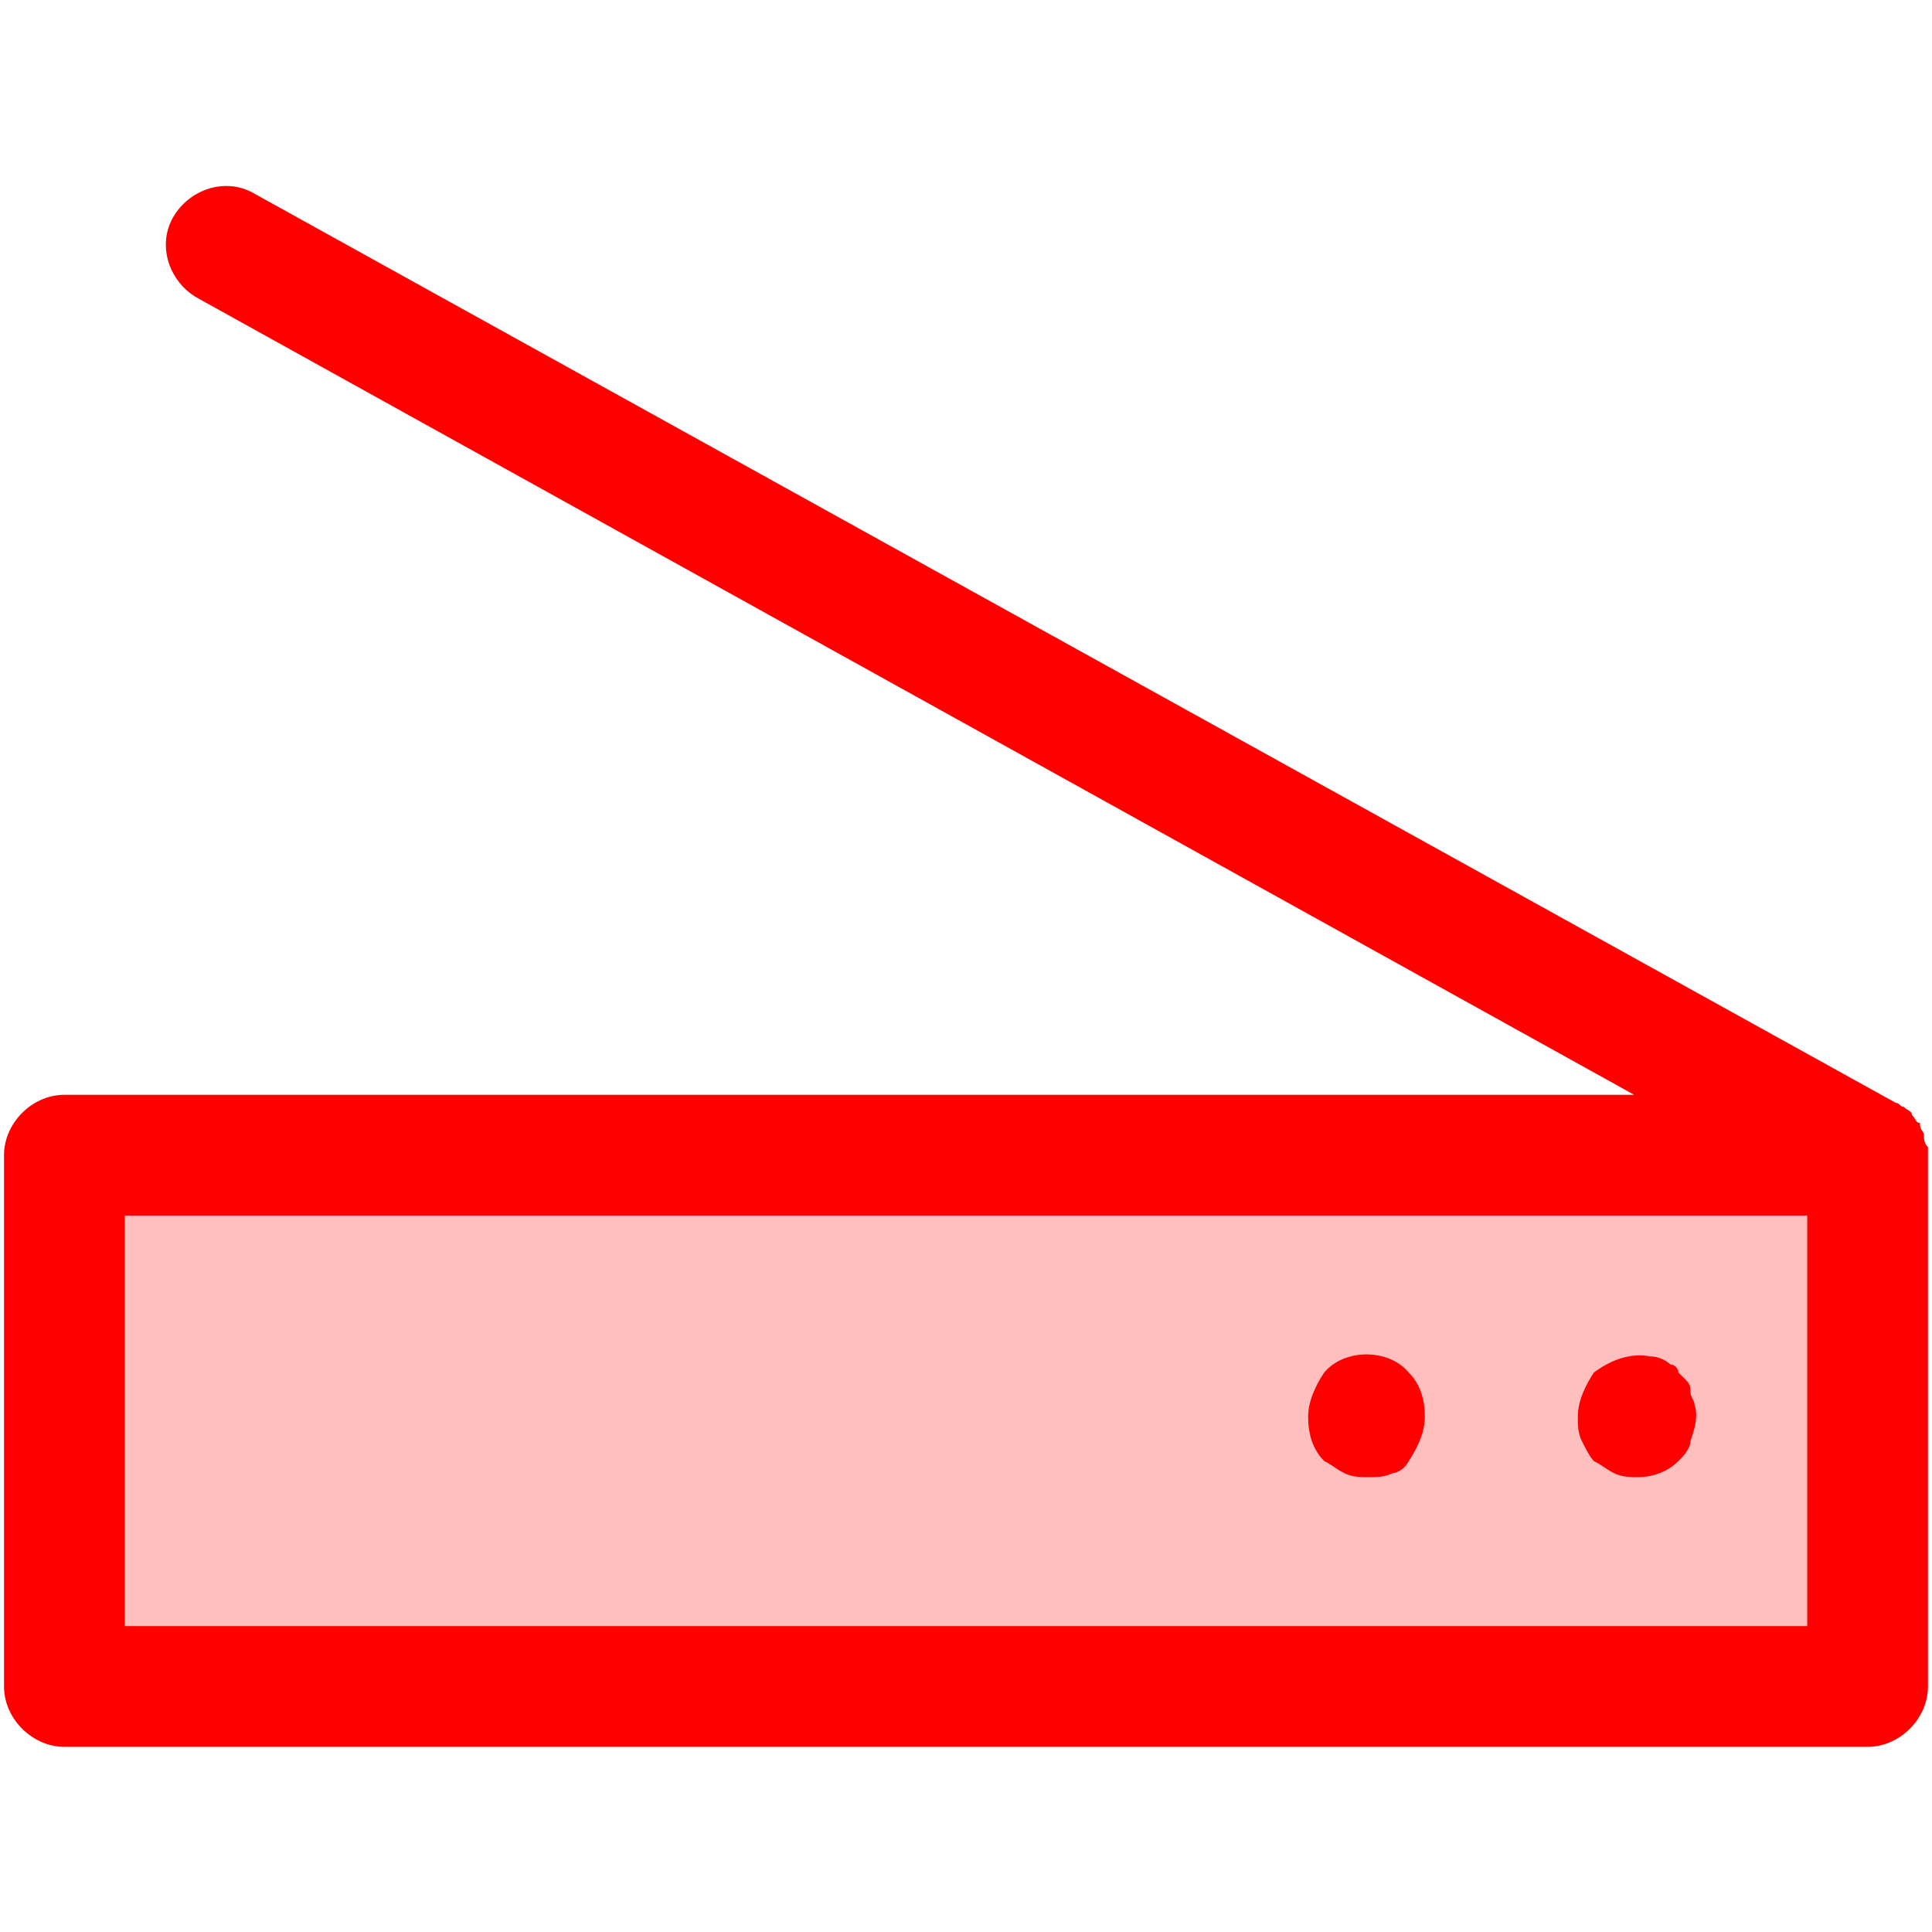 <?xml version="1.0" encoding="utf-8"?>
<!-- Generator: Adobe Illustrator 22.1.0, SVG Export Plug-In . SVG Version: 6.00 Build 0)  -->
<svg version="1.1" id="Слой_1" xmlns="http://www.w3.org/2000/svg" xmlns:xlink="http://www.w3.org/1999/xlink" x="0px" y="0px"
	 width="48px" height="48px" viewBox="0 0 48 48" style="enable-background:new 0 0 48 48;" xml:space="preserve">
<style type="text/css">
	.st0{fill:#FF0000;fill-opacity:0.251;}
	.st1{fill:#FF0000;}
</style>
<path class="st0" d="M2,29h44v12H2V29z"/>
<path class="st1" d="M47.8,28.2c0,0.1,0,0.2,0.1,0.3c0,0.1,0,0.1,0,0.2v13.2c0,0.8-0.7,1.5-1.5,1.5H1.6c-0.8,0-1.5-0.7-1.5-1.5V28.7
	c0-0.8,0.7-1.5,1.5-1.5h39L4.9,7.4c-0.7-0.4-1-1.3-0.6-2c0,0,0,0,0,0c0.4-0.7,1.3-1,2-0.6l40.8,22.6c0.1,0,0.1,0.1,0.2,0.1
	c0.1,0.1,0.2,0.1,0.2,0.2c0.1,0.1,0.1,0.2,0.2,0.2C47.7,28.1,47.8,28.1,47.8,28.2z M3.1,40.4h41.8V30.2H3.1
	C3.1,30.2,3.1,40.4,3.1,40.4z M41.7,36.3c-0.3,0.3-0.7,0.4-1,0.4c-0.2,0-0.4,0-0.6-0.1c-0.2-0.1-0.3-0.2-0.5-0.3
	c-0.1-0.1-0.2-0.3-0.3-0.5c-0.1-0.2-0.1-0.4-0.1-0.6c0-0.4,0.2-0.8,0.4-1.1c0.4-0.3,0.9-0.5,1.4-0.4c0.2,0,0.4,0.1,0.5,0.2
	c0.1,0,0.2,0.1,0.2,0.2c0.1,0.1,0.1,0.1,0.2,0.2c0.1,0.1,0.1,0.2,0.1,0.3s0.1,0.2,0.1,0.3c0.1,0.3,0,0.6-0.1,0.9
	C42,36,41.8,36.2,41.7,36.3z M34.6,36.6c-0.2,0.1-0.4,0.1-0.6,0.1c-0.2,0-0.4,0-0.6-0.1c-0.2-0.1-0.3-0.2-0.5-0.3
	c-0.3-0.3-0.4-0.7-0.4-1.1c0-0.4,0.2-0.8,0.4-1.1c0.5-0.6,1.6-0.6,2.1,0c0.3,0.3,0.4,0.7,0.4,1.1c0,0.4-0.2,0.8-0.4,1.1
	C34.9,36.5,34.7,36.6,34.6,36.6z"/>
</svg>
